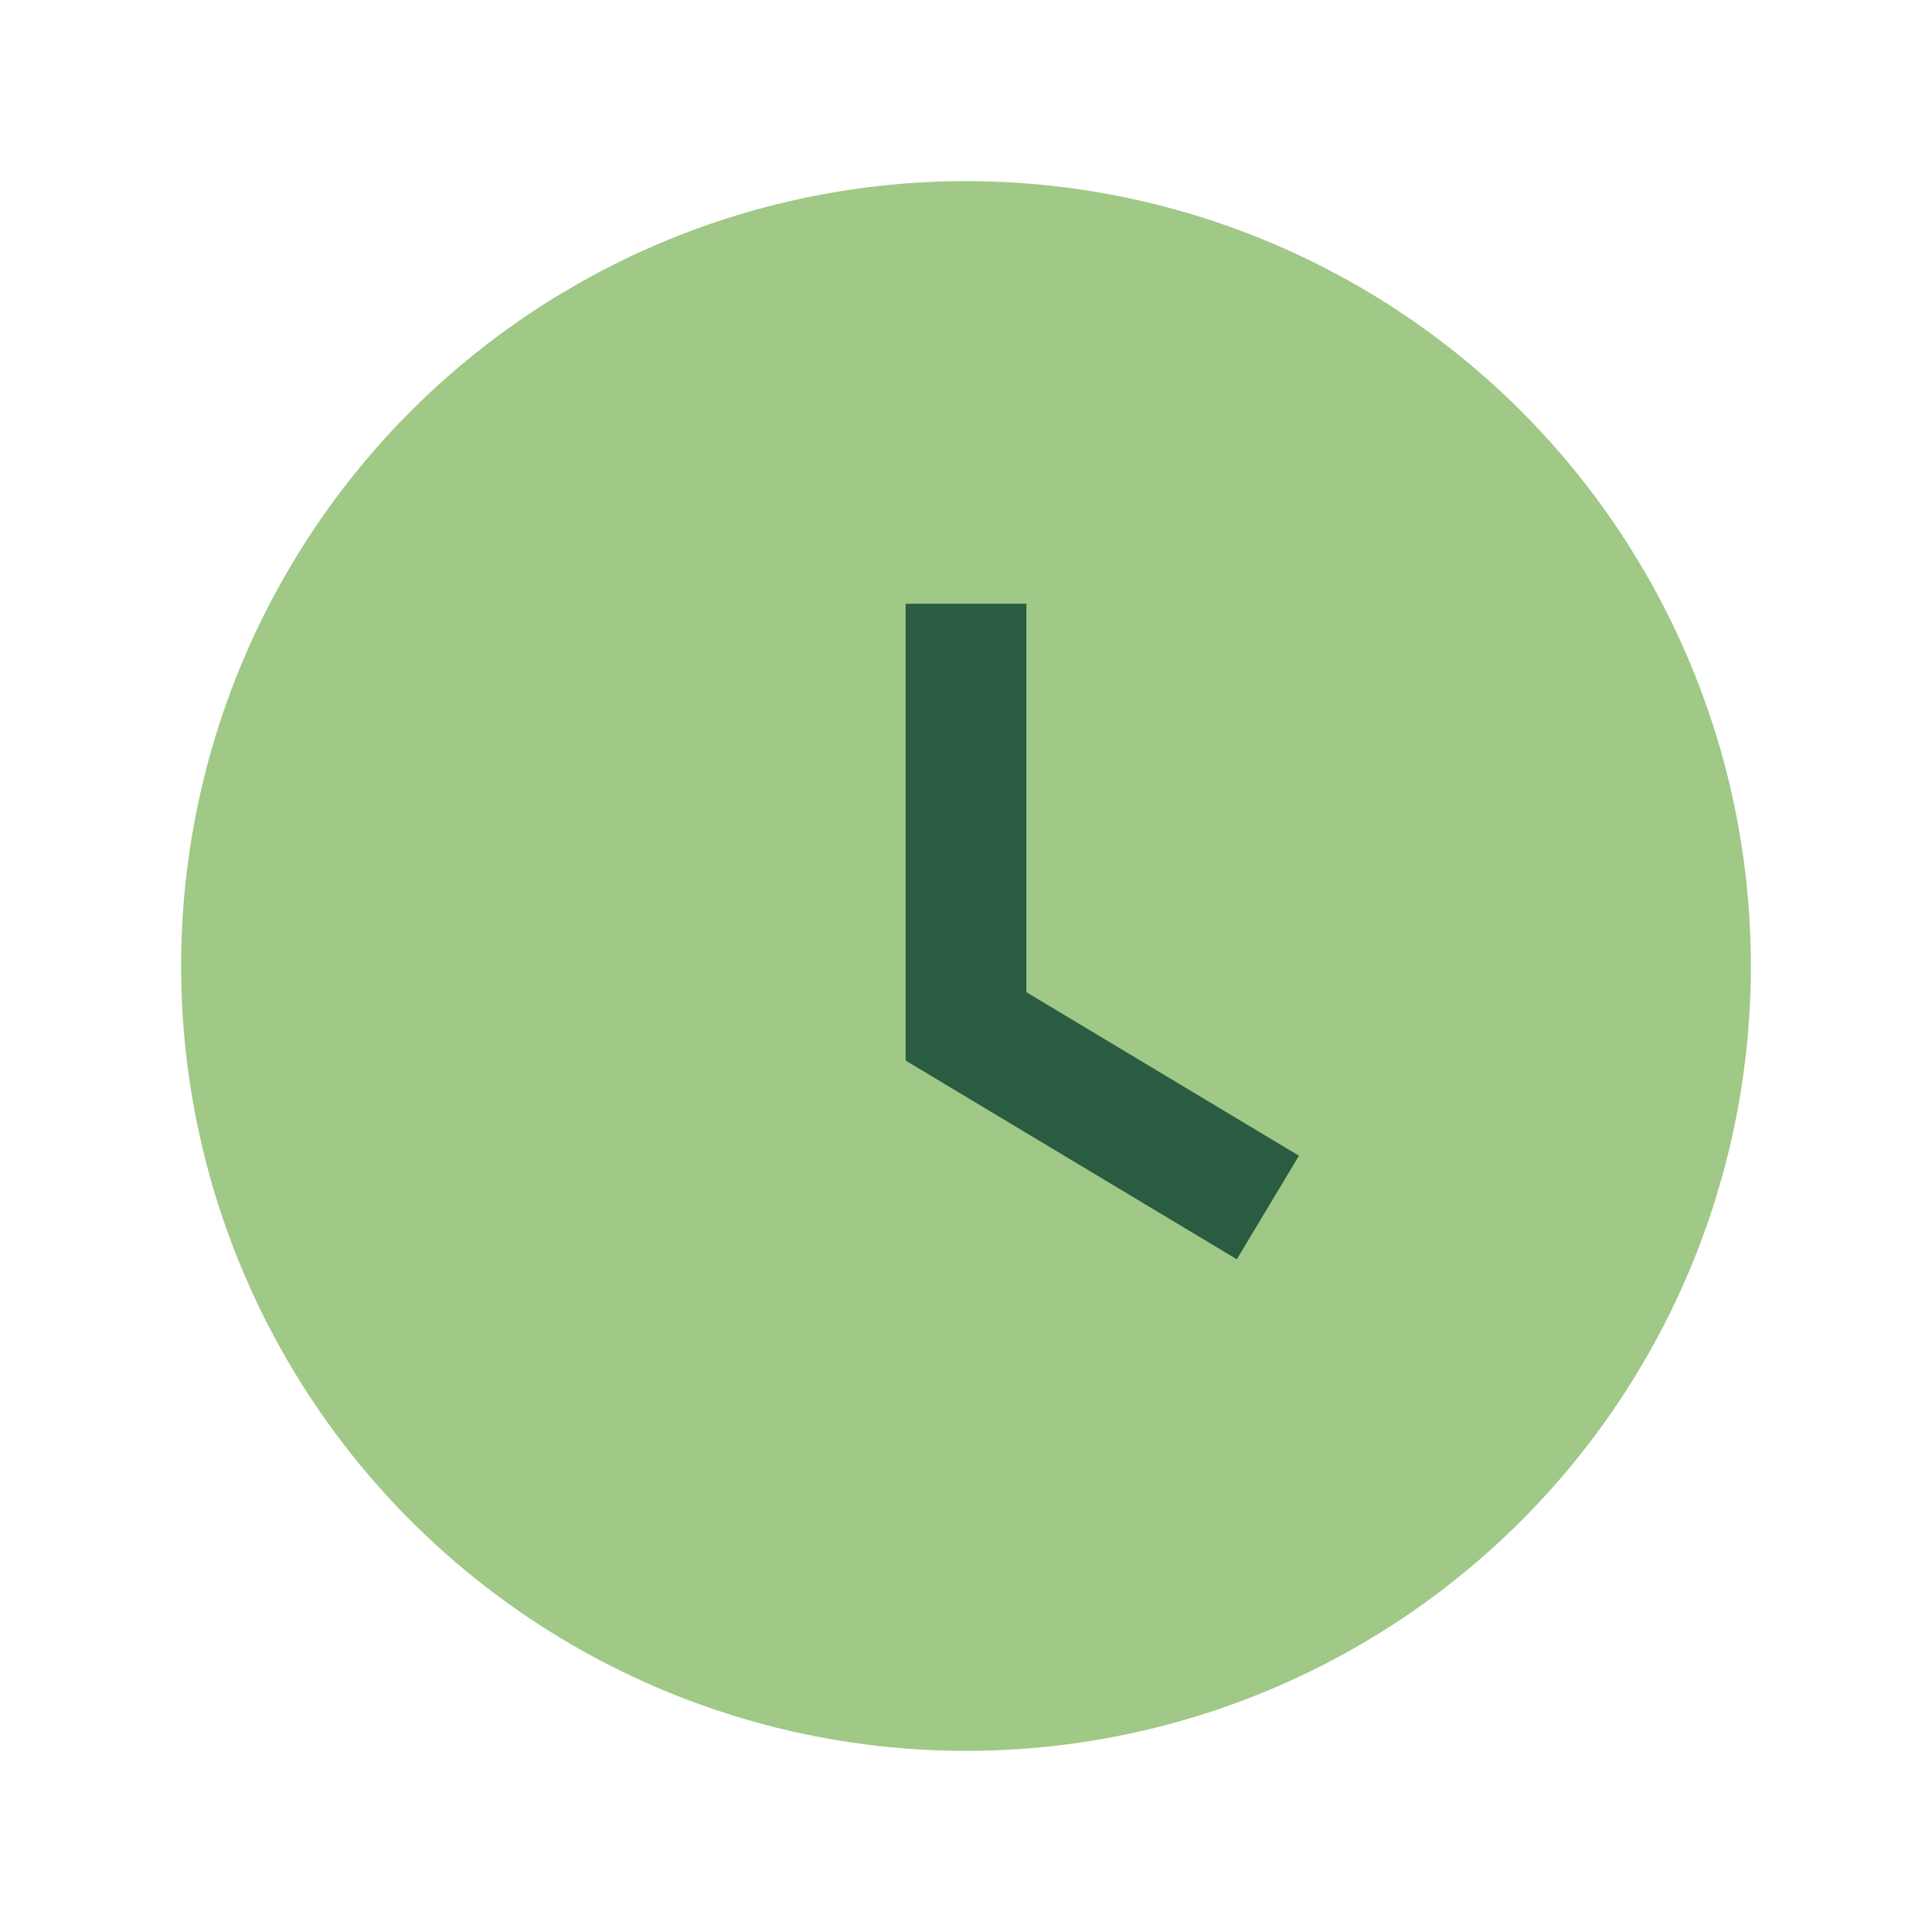 <?xml version="1.0" encoding="UTF-8"?>
<svg xmlns="http://www.w3.org/2000/svg" width="32" height="32" viewBox="0 0 32 32"><circle cx="16" cy="16" r="13" fill="#A0C886"/><path d="M16 10v7l5 3" stroke="#295C41" stroke-width="2" fill="none"/></svg>